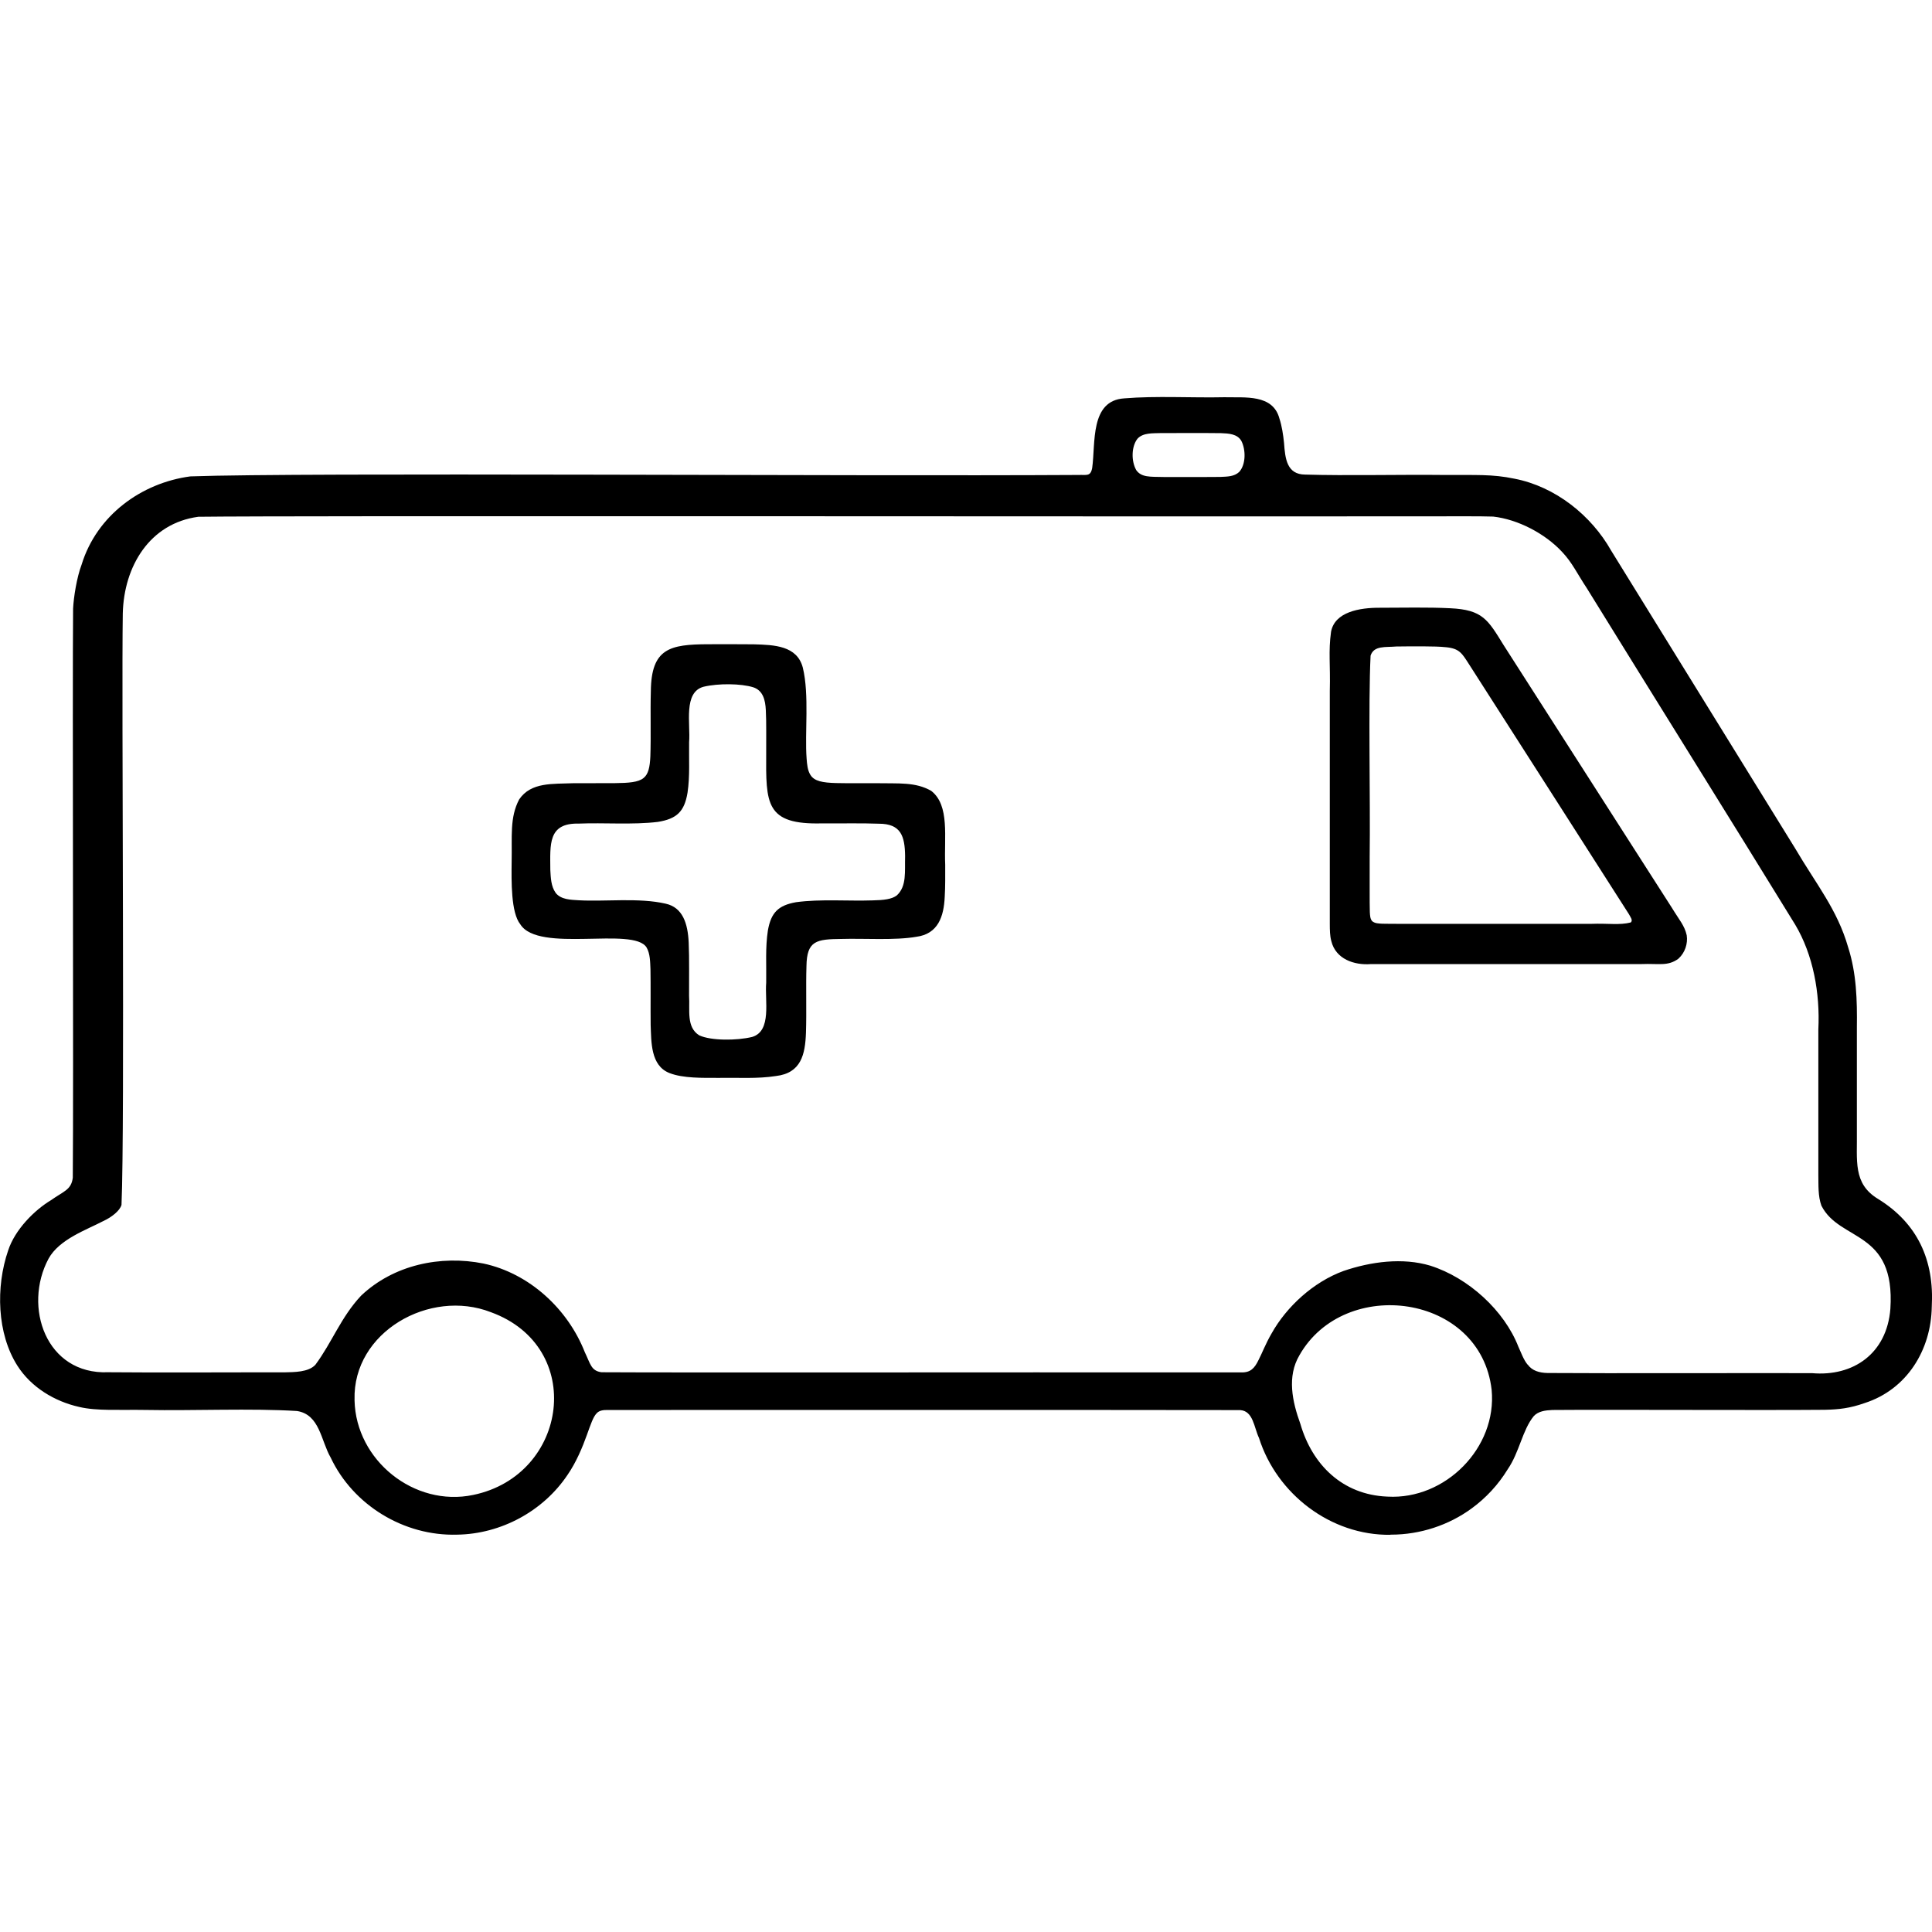 <?xml version="1.0" encoding="UTF-8"?>
<svg id="Layer_1" data-name="Layer 1" xmlns="http://www.w3.org/2000/svg" viewBox="0 0 512 512">
  <defs>
    <style>
      .cls-1 {
        stroke-width: 0px;
      }
    </style>
  </defs>
  <path class="cls-1" d="M368.45,406.74c-15.79.19-30.09-10.8-34.8-25.66-1.35-2.85-1.52-7.15-4.98-7.39-42.46-.09-146.72,0-167.64-.03-1.11,0-2.19.07-2.94.91-.9.94-1.55,2.91-2.57,5.73-1.12,3.15-2.82,7.25-5.14,10.59-6.41,9.56-17.57,15.64-29.24,15.81-14.13.42-27.57-7.86-33.49-20.39-2.62-4.52-2.89-11.45-8.96-12.38-12.2-.75-27.39-.04-40.07-.28-6.85-.12-12.93.33-17.65-.8-6.5-1.46-12.72-5.2-16.35-10.91-5.42-8.47-5.79-20.89-2.45-30.58,1.8-5.49,6.91-10.63,11.33-13.29,3.36-2.39,5.39-2.71,5.79-5.96.22-23.67-.12-130.18.08-150.82.15-3.01.96-8.23,2.26-11.67,4.03-13.11,15.9-21.65,28.8-23.37,29.77-1.08,173.73-.01,235.39-.38,2.09-.09,3.18.49,3.62-1.85.92-6.58-.62-17.89,8.52-18.45,8.38-.7,17.95-.11,26.5-.3,5.39.15,12.88-.91,14.61,5.68.63,1.9.99,4.25,1.21,6.41.3,4.17.73,8.39,5.62,8.41,10.81.33,25.23-.03,36.63.1,8.63.06,12.85-.26,18.83.99,10.81,2.09,20.34,9.71,25.62,19.07,7.32,11.84,35.06,56.74,48.71,78.83,5.62,9.58,11.2,16.25,14.08,26.25,2.23,6.96,2.41,14.06,2.32,21.3,0,7.16,0,18.6,0,27.52.13,7.72-1.13,13.85,5.65,17.92,10.37,6.41,14.9,16.15,14.2,28.55-.18,11.48-6.59,21.93-17.8,25.53-3.89,1.37-6.8,1.7-10.55,1.78-16.87.15-56.95-.08-72.22.05-1.83.09-3.69.31-4.91,1.63-3.03,3.7-3.78,9.56-6.91,14.1-2.48,4.06-5.74,7.58-9.55,10.36-6.04,4.43-13.63,6.95-21.35,6.95h-.2ZM367.74,396.62c15.27.86,29.03-12.94,27.56-28.3-2.91-25.49-38.98-30.22-50.94-9.16-3.33,5.63-1.9,12.25.25,18.18,3.16,10.9,11.22,18.76,22.94,19.27h.2ZM93.96,371.15c.37,15.85,15.81,28.31,31.46,25.02,25.22-5.23,29.9-39.26,4.66-48.43-16.17-6.3-36.63,5.24-36.12,23.22v.19ZM404.85,361.62c1.18,1.65,3.1,2.19,5.23,2.24,15.54.12,55.08-.01,70.13.04,10.93.95,19.84-5.2,20.76-17.06,1.35-20.98-13.4-17.71-18.27-27.31-.94-2.56-.77-5.49-.82-8.34,0-9.93,0-28.33,0-38.37.48-9.59-1.36-19.78-6.13-27.77-16.11-26.24-38.5-62.07-55.23-89.18-2.51-3.78-3.87-6.78-6.53-9.59-4.56-4.92-11.77-8.65-18.28-9.38-4.23-.12-7.7-.06-16.66-.07-89.82.1-301.61-.21-326.49.12-12.89,1.73-19.72,13.11-20.02,25.62-.36,22.4.57,136.05-.34,156.73-.42,1.56-2.65,3.3-4.8,4.28-4.47,2.35-11.69,4.81-14.54,9.99-6.82,12.77-.66,30.76,15.81,30.09,12.62.13,34.11,0,46.61.03,2.73-.07,6.45-.02,8.3-2.01,4.42-5.94,6.76-12.61,12.11-18.31,8.61-8.17,21.08-10.8,32.44-8.52,12.18,2.61,22.35,12.05,26.84,23.47,1.5,3.09,1.66,4.98,4.44,5.34,19.09.13,112.5-.01,153.82.04,7.09,0,12.54,0,15.64,0,2.53.09,3.59-1.1,4.64-3.25.9-1.71,1.87-4.31,3.46-7.05,4-7.17,11.15-13.69,19.07-16.58,7.25-2.48,15.68-3.61,23.02-1.4,10.12,3.22,19.58,11.88,23.33,21.48.71,1.55,1.37,3.42,2.39,4.68l.06.07ZM301.13,124.61c1.38,1.9,3.53,1.73,7.21,1.8,1.85,0,3.97,0,6.12,0,2.98,0,6.12.02,8.94-.02,1.86-.09,3.66-.07,4.99-1.31,1.82-1.99,1.77-5.9.6-8.2-1.06-1.9-3.37-2.01-5.38-2.09-4.31-.06-11.2-.02-15.94-.02-2.13.08-4.73-.14-6.23,1.5-1.66,2.13-1.63,5.95-.37,8.23l.07.1ZM177.32,284.33c-4.9-2-4.71-8.16-4.89-12.7-.05-4.63.03-10.58-.05-14.78-.09-1.95-.07-4.08-1.03-5.76-3.46-5.63-28.65,1.6-33.47-6.15-2.48-3.07-2.35-11.4-2.29-16.51.15-6.79-.55-11.74,1.99-16.57,3.15-4.64,8.86-4.06,14.38-4.3,3.53-.02,7.65.01,11.01-.02,3.6-.04,6.19-.21,7.58-1.36,1.28-1.02,1.67-2.89,1.8-5.72.19-5.09-.03-11.9.13-17.25.1-11.4,5.04-12.45,15.24-12.48,3.82,0,8.26-.03,12.02.02,5.46.15,11.51.35,13.02,6.2,1.75,7.25.48,17.3,1,24.08.11,1.49.24,3.1,1.01,4.33,1.03,1.67,3.24,2.06,6.77,2.16,3.07.07,7.16.03,10.91.04,5.53.12,10.2-.38,14.35,2.04,4.94,3.85,3.36,12.29,3.69,19.58,0,2.83.04,5.77-.13,8.52-.24,5.19-1.76,9.81-7.52,10.56-5.65.99-13.9.39-19.83.57-6.66.07-9.2.43-9.29,7.23-.17,5.14.05,12.13-.13,17.56-.2,5.82-1.28,10.76-7.97,11.54-4.9.77-10.03.4-15.05.49-4.36,0-9.54.13-13.13-1.27l-.13-.05ZM147.28,236.66c1.43,1.75,3.93,1.79,6.08,1.92,6.92.4,15.97-.74,23.08.91,4.47,1.01,5.84,5.19,6.07,10.31.19,4.24.07,9.64.1,14.09.25,3.78-.78,8.34,2.7,10.49,3.13,1.44,9.92,1.42,14.02.42,5.26-1.57,3.31-9.64,3.72-14.38.08-4.7-.26-9.3.45-13.85.84-4.73,2.75-6.65,7.48-7.48,6.47-.88,13.82-.26,20.28-.48,2.93-.06,5.11-.3,6.43-1.34,2.65-2.47,2.05-6.28,2.17-10.41-.06-5.23-1.08-8.58-6.97-8.57-4.54-.18-10.07-.04-14.94-.09-15.16.42-14.98-5.21-14.9-18.76-.03-3.67.08-7.8-.1-11.27-.13-2.63-.73-5.19-3.35-6.04-3.27-1-9.18-1.07-13.13-.14-5.45,1.44-3.45,9.86-3.85,14.67-.07,4.54.24,9.02-.42,13.43-.83,4.97-2.83,6.91-7.86,7.72-6.67.81-14.34.17-20.96.45-8.22-.19-7.57,5.52-7.54,12.29.11,2.04.19,4.35,1.39,6.02l.07.1ZM444.81,254.06c-2.83,2.08-5.16,1.24-9.84,1.43-2.29,0-4.52,0-6.88,0-11.6,0-24.78,0-36.85,0-8.52.01-21.56,0-27.9,0-4.5.36-9.37-1.35-10.52-6.07-.4-1.43-.4-2.98-.41-4.5,0-3.87,0-10.12,0-17.49,0-14.04,0-30.79,0-44.34.18-6.99-.4-10.39.33-15.66.98-5.27,7.55-6.41,13-6.37,5.97,0,12.59-.17,18.56.13,8.65.39,10.02,3.06,14.16,9.75,11.78,18.39,31.28,48.83,44.61,69.64,1.95,3.22,3.35,4.67,3.93,7.28.34,2.22-.48,4.62-2.13,6.13l-.07.06ZM363.73,244.18c.67.54,1.61.55,2.5.61,2.64.07,7.75.02,14.16.04,12.16,0,28.97,0,41.29,0,4.53-.17,7.49.4,10.49-.37.65-.58-.1-1.44-.51-2.23-6.09-9.57-30.24-47.27-42.22-65.99-1.98-3.08-2.61-4.34-6.13-4.71-1.88-.2-3.75-.21-5.72-.23-2.41-.01-5.21-.02-7.55.03-2.86.26-5.92-.32-6.82,2.42-.63,12.59-.04,38.39-.24,53.39.02,6.62-.04,11.89.04,14.56.06.89.06,1.81.65,2.45l.04.04Z"/>
</svg>